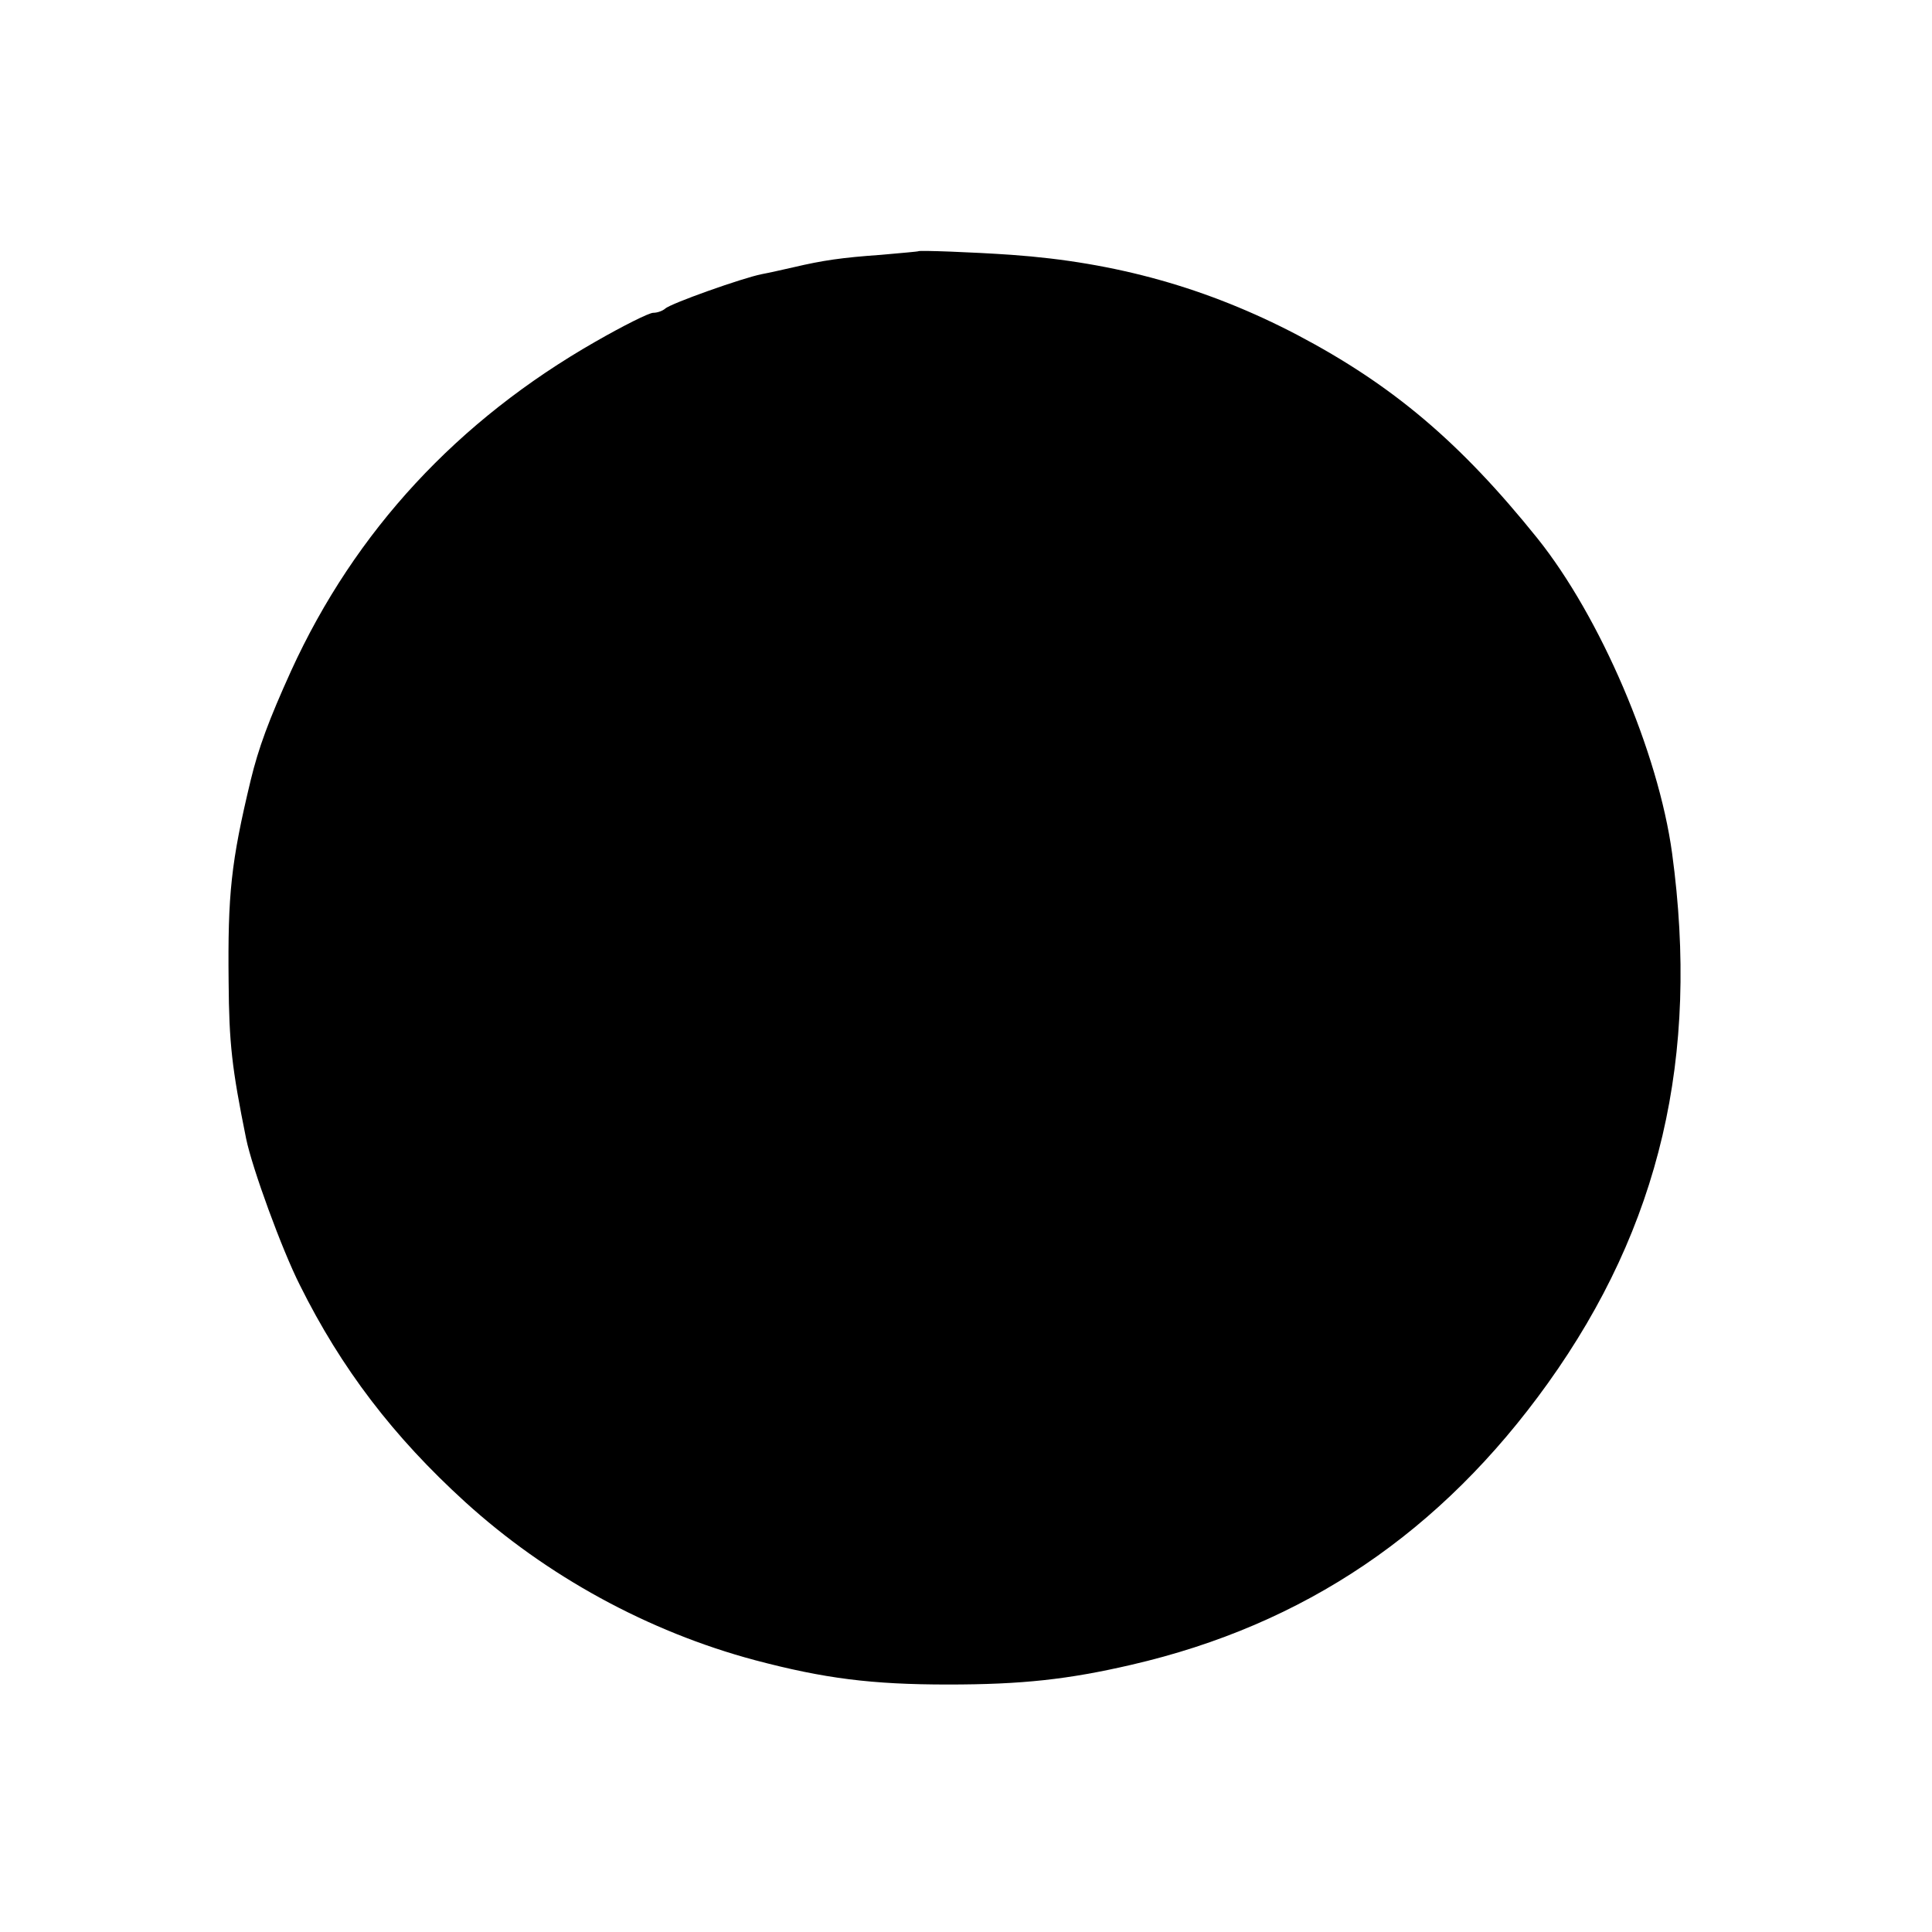 <?xml version="1.0" standalone="no"?>
<!DOCTYPE svg PUBLIC "-//W3C//DTD SVG 20010904//EN"
 "http://www.w3.org/TR/2001/REC-SVG-20010904/DTD/svg10.dtd">
<svg version="1.0" xmlns="http://www.w3.org/2000/svg"
 width="420pt" height="420pt" viewBox="0 0 420 420"
 preserveAspectRatio="xMidYMid meet">
<g transform="translate(0,420) scale(0.1,-0.1)"
fill="#000000" stroke="none">
<path d="M1997 3654 c-1 -1 -38 -4 -82 -8 -85 -6 -126 -12 -190 -27 -22 -5
-53 -12 -69 -15 -41 -8 -199 -64 -210 -75 -6 -5 -17 -9 -26 -9 -9 0 -65 -28
-126 -63 -299 -171 -522 -411 -661 -715 -49 -108 -71 -168 -88 -238 -43 -179
-50 -248 -48 -439 1 -133 7 -187 38 -340 13 -64 78 -242 117 -319 90 -181 203
-329 359 -471 177 -161 398 -282 630 -344 151 -40 254 -53 420 -53 161 0 261
11 399 43 376 87 673 288 905 612 244 341 330 710 270 1152 -30 220 -156 514
-293 685 -168 209 -315 333 -522 442 -195 102 -394 158 -621 174 -86 6 -199
10 -202 8z"/>
</g>
</svg>
